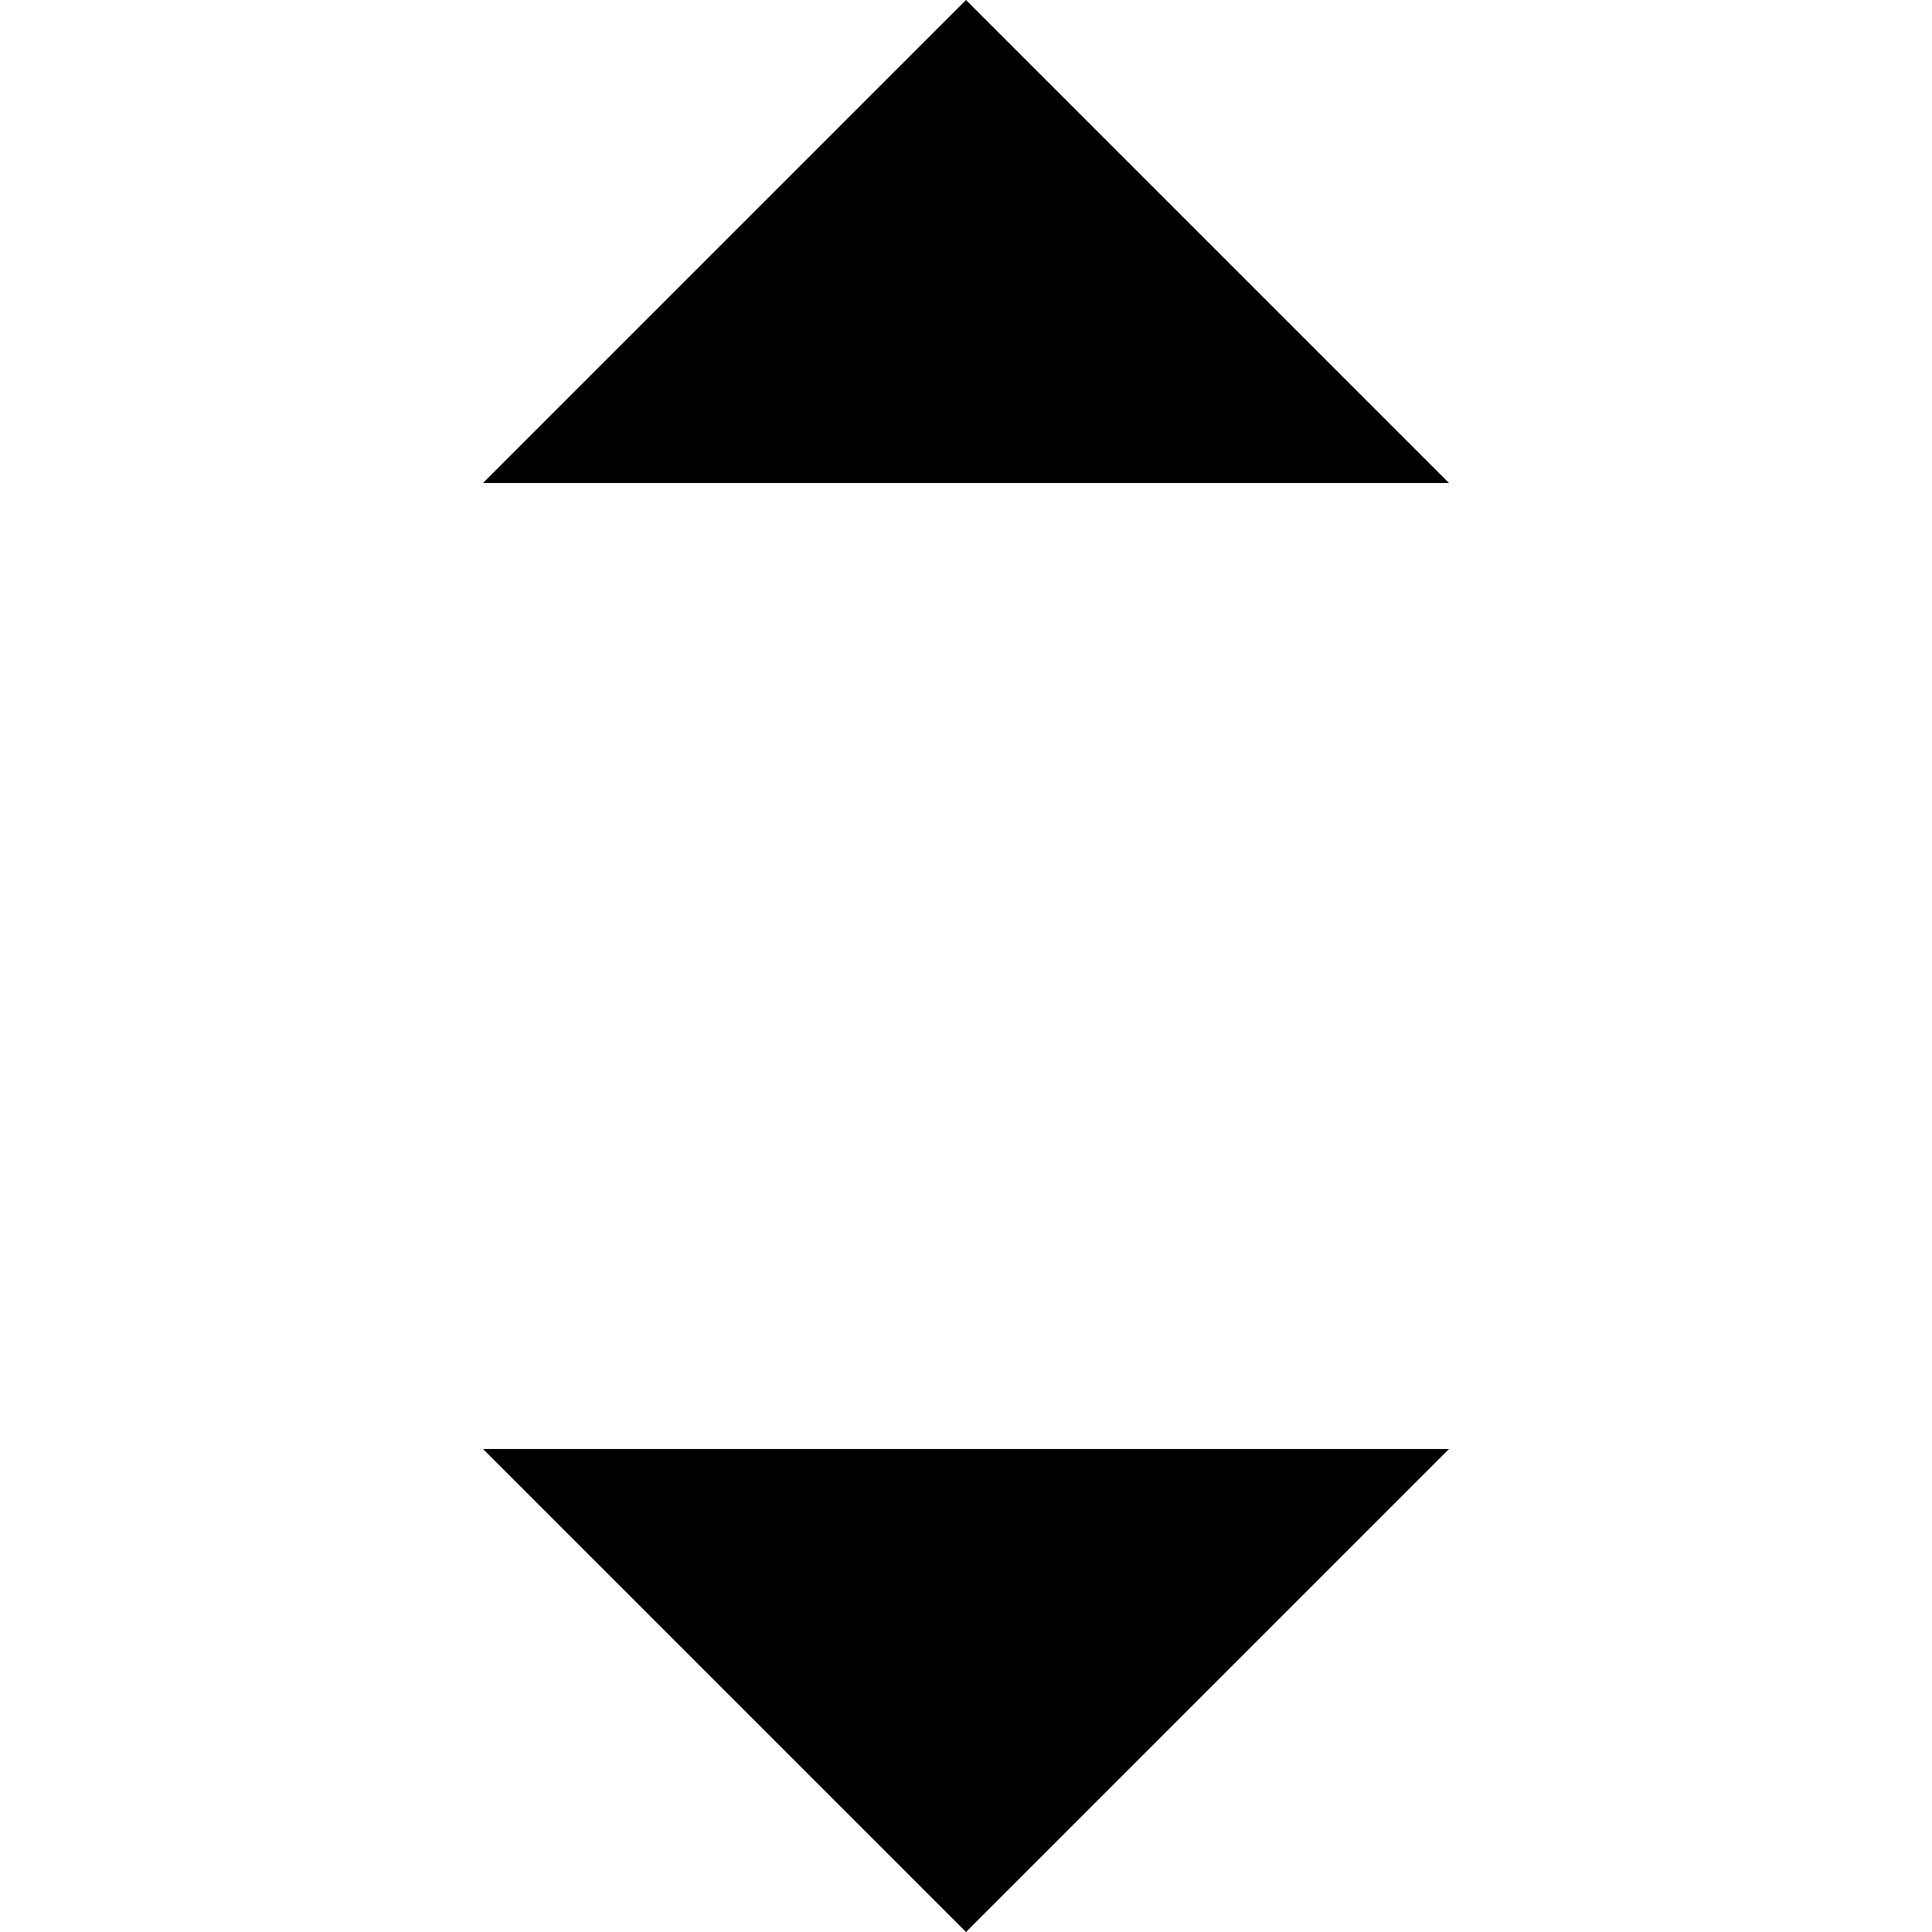 <?xml version="1.0" encoding="utf-8"?>
<!-- Uploaded to: SVG Repo, www.svgrepo.com, Generator: SVG Repo Mixer Tools -->
<svg fill="#000000" version="1.1" id="icon" xmlns="http://www.w3.org/2000/svg" xmlns:xlink="http://www.w3.org/1999/xlink" 
	 width="800px" height="800px" viewBox="0 0 32 32" xml:space="preserve">
<style type="text/css">
	.st0{fill:none;}
</style>
<title>caret--sort</title>
<polygon points="24,24 16,32 8,24 "/>
<polygon points="8,8 16,0 24,8 "/>
<rect id="_Transparent_Rectangle_" class="st0" width="32" height="32"/>
</svg>